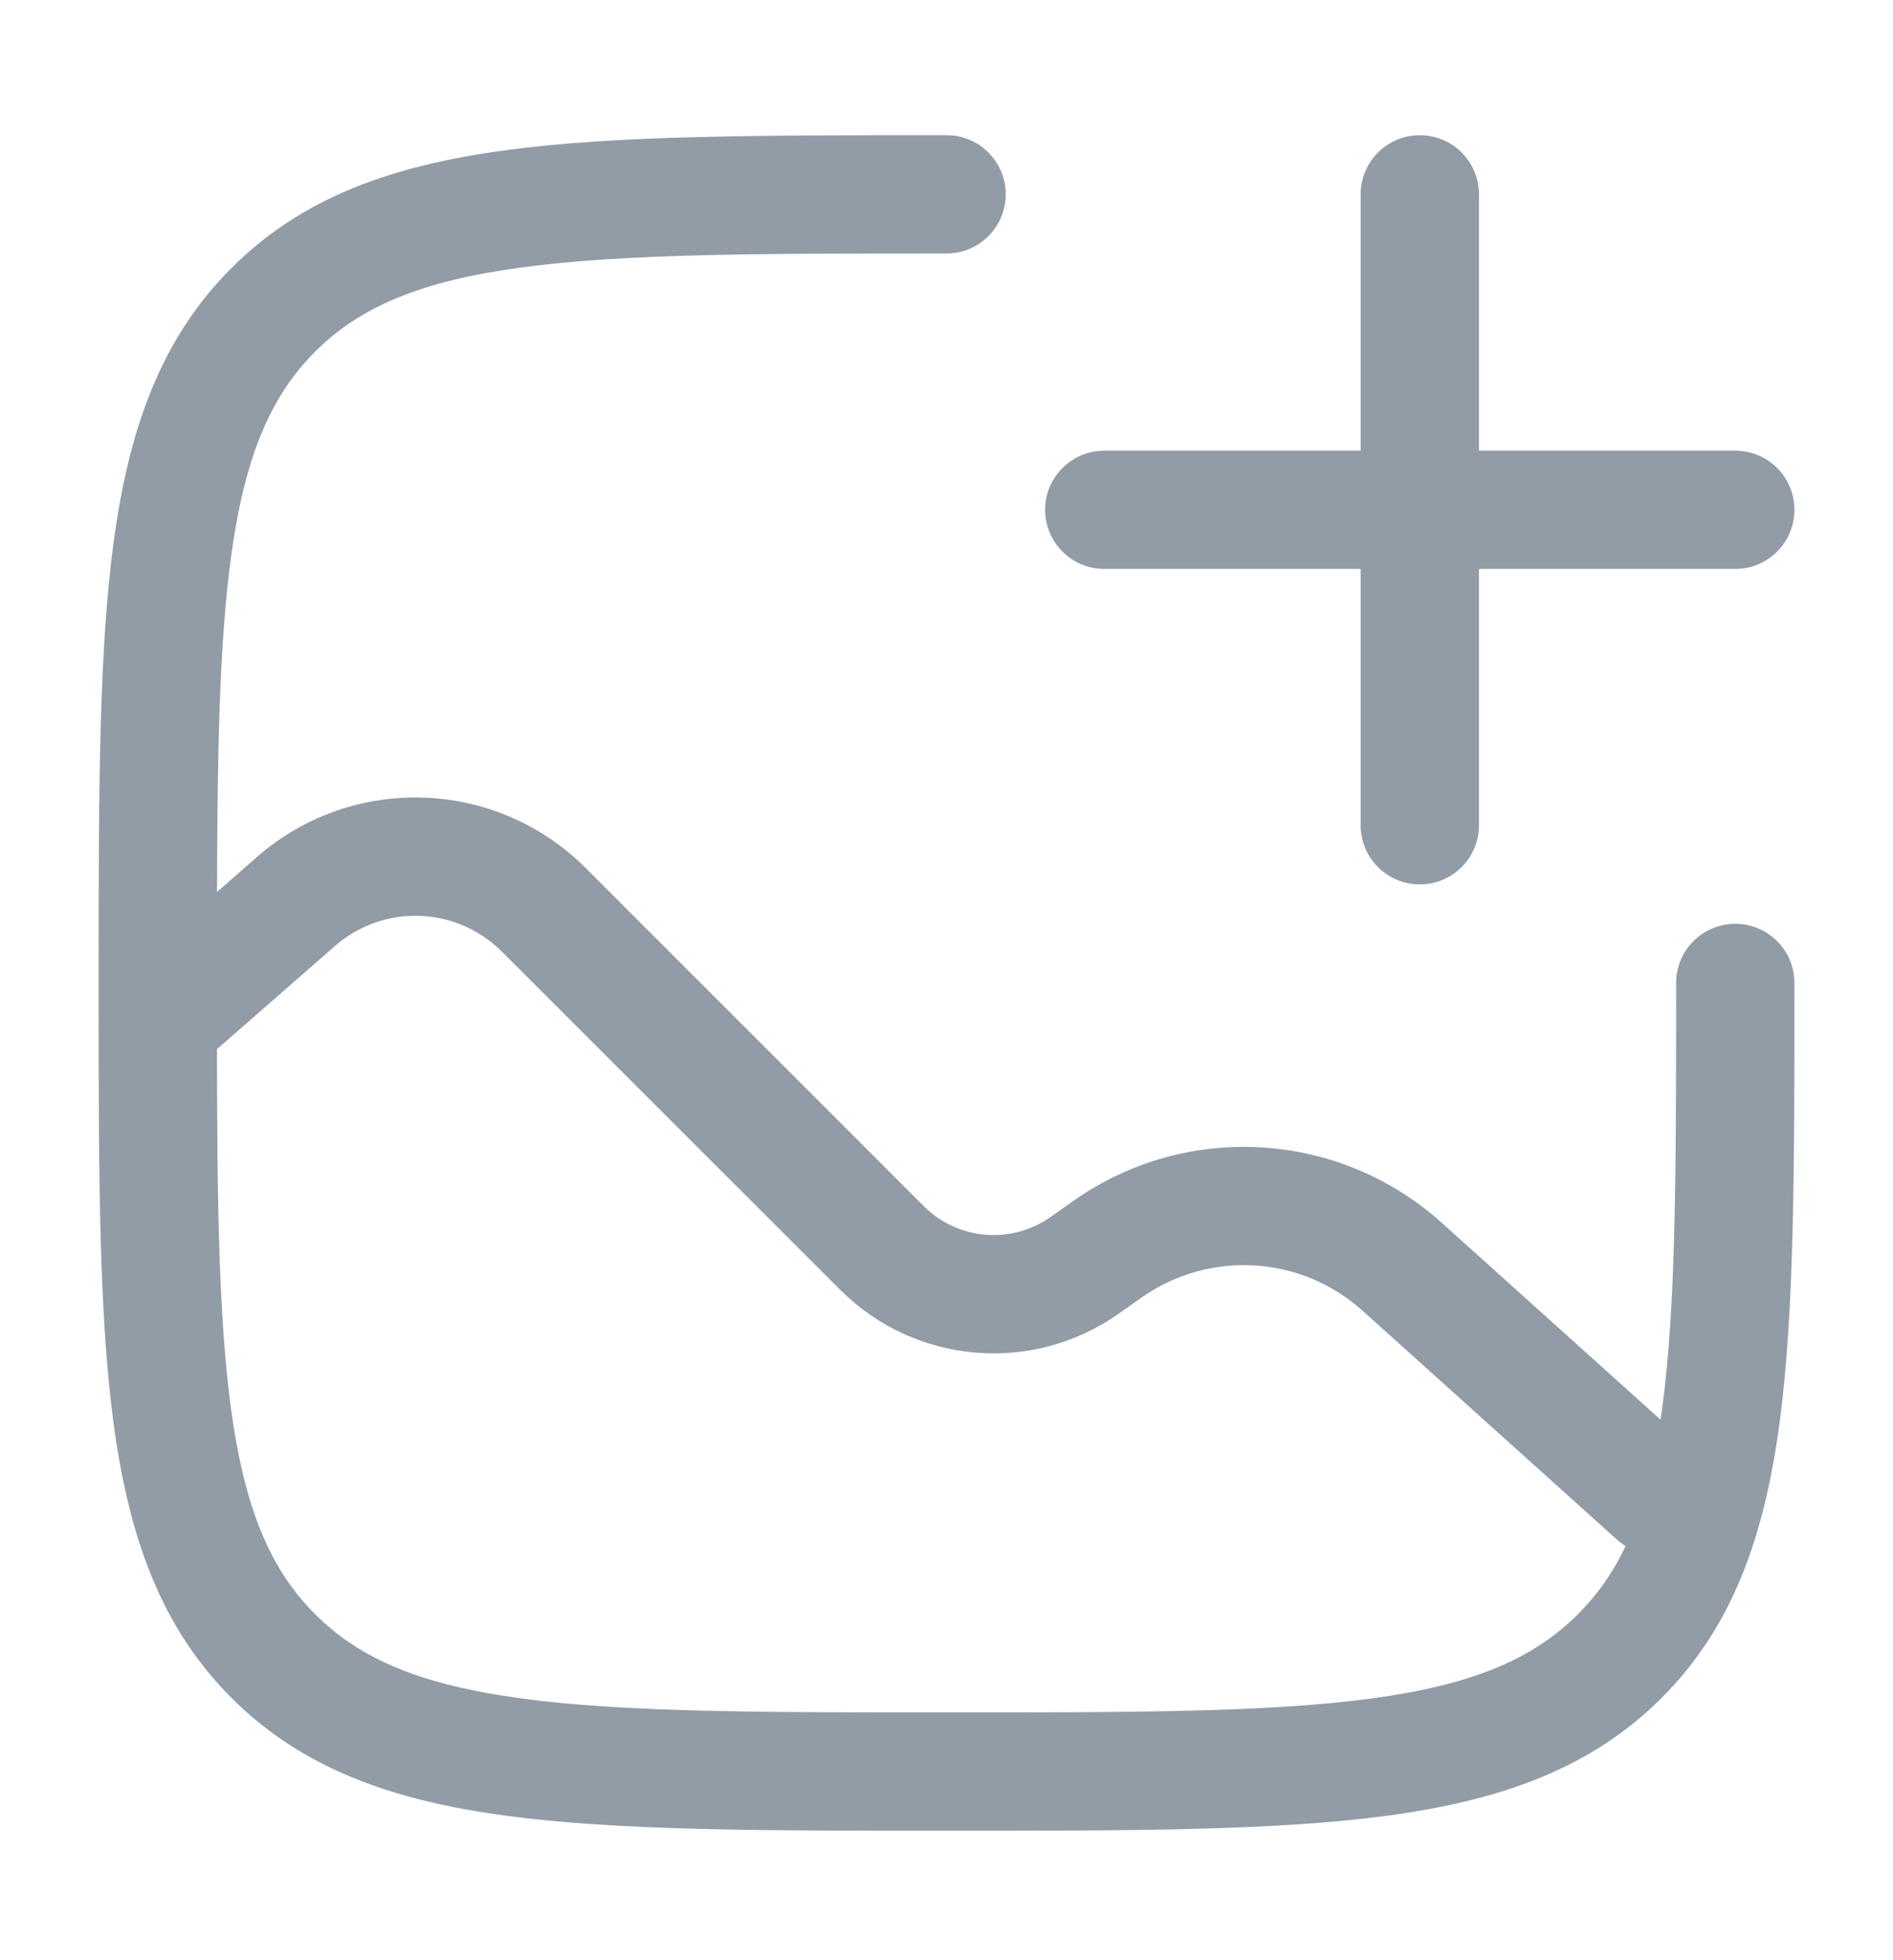 <svg width="28" height="29" viewBox="0 0 28 29" fill="none" xmlns="http://www.w3.org/2000/svg">
<path fill-rule="evenodd" clip-rule="evenodd" d="M13.934 2H14.001C14.484 2 14.876 2.392 14.876 2.875C14.876 3.358 14.484 3.75 14.001 3.75C11.226 3.75 9.233 3.752 7.716 3.956C6.225 4.157 5.326 4.538 4.661 5.203C3.997 5.867 3.615 6.766 3.415 8.258C3.245 9.517 3.215 11.105 3.21 13.196L3.801 12.678C5.211 11.445 7.336 11.516 8.661 12.84L13.665 17.845C14.166 18.346 14.955 18.414 15.535 18.007L15.883 17.762C17.552 16.59 19.809 16.726 21.325 18.09L24.562 21.003C24.57 20.945 24.578 20.886 24.587 20.826C24.791 19.309 24.792 17.317 24.792 14.542C24.792 14.059 25.184 13.667 25.667 13.667C26.151 13.667 26.542 14.059 26.542 14.542V14.609C26.542 17.302 26.542 19.413 26.321 21.059C26.094 22.745 25.622 24.075 24.578 25.119C23.534 26.163 22.203 26.636 20.518 26.862C18.871 27.084 16.761 27.084 14.068 27.084H13.934C11.241 27.084 9.13 27.084 7.483 26.862C5.798 26.636 4.468 26.163 3.424 25.119C2.38 24.075 1.907 22.745 1.68 21.059C1.459 19.413 1.459 17.302 1.459 14.609V14.475C1.459 11.782 1.459 9.671 1.68 8.025C1.907 6.339 2.38 5.009 3.424 3.965C4.468 2.921 5.798 2.448 7.483 2.222C9.13 2 11.241 2 13.934 2ZM4.661 23.881C3.997 23.217 3.615 22.317 3.415 20.826C3.236 19.494 3.212 17.795 3.209 15.522L4.954 13.996C5.67 13.369 6.75 13.405 7.423 14.078L12.428 19.082C13.53 20.185 15.266 20.335 16.541 19.439L16.889 19.194C17.89 18.491 19.245 18.572 20.154 19.391L23.915 22.776C23.956 22.812 24 22.845 24.045 22.872C23.857 23.27 23.624 23.597 23.34 23.881C22.675 24.546 21.776 24.927 20.285 25.128C18.768 25.332 16.775 25.334 14.001 25.334C11.226 25.334 9.233 25.332 7.716 25.128C6.225 24.927 5.326 24.546 4.661 23.881Z" fill="#0E253A" fill-opacity="0.45"/>
<path d="M21.876 2.875C21.876 2.392 21.484 2 21.001 2C20.517 2 20.126 2.392 20.126 2.875V6.667H16.334C15.851 6.667 15.459 7.059 15.459 7.542C15.459 8.025 15.851 8.417 16.334 8.417H20.126V12.209C20.126 12.692 20.517 13.084 21.001 13.084C21.484 13.084 21.876 12.692 21.876 12.209V8.417H25.667C26.151 8.417 26.542 8.025 26.542 7.542C26.542 7.059 26.151 6.667 25.667 6.667H21.876V2.875Z" fill="#0E253A" fill-opacity="0.45"/>
</svg>
